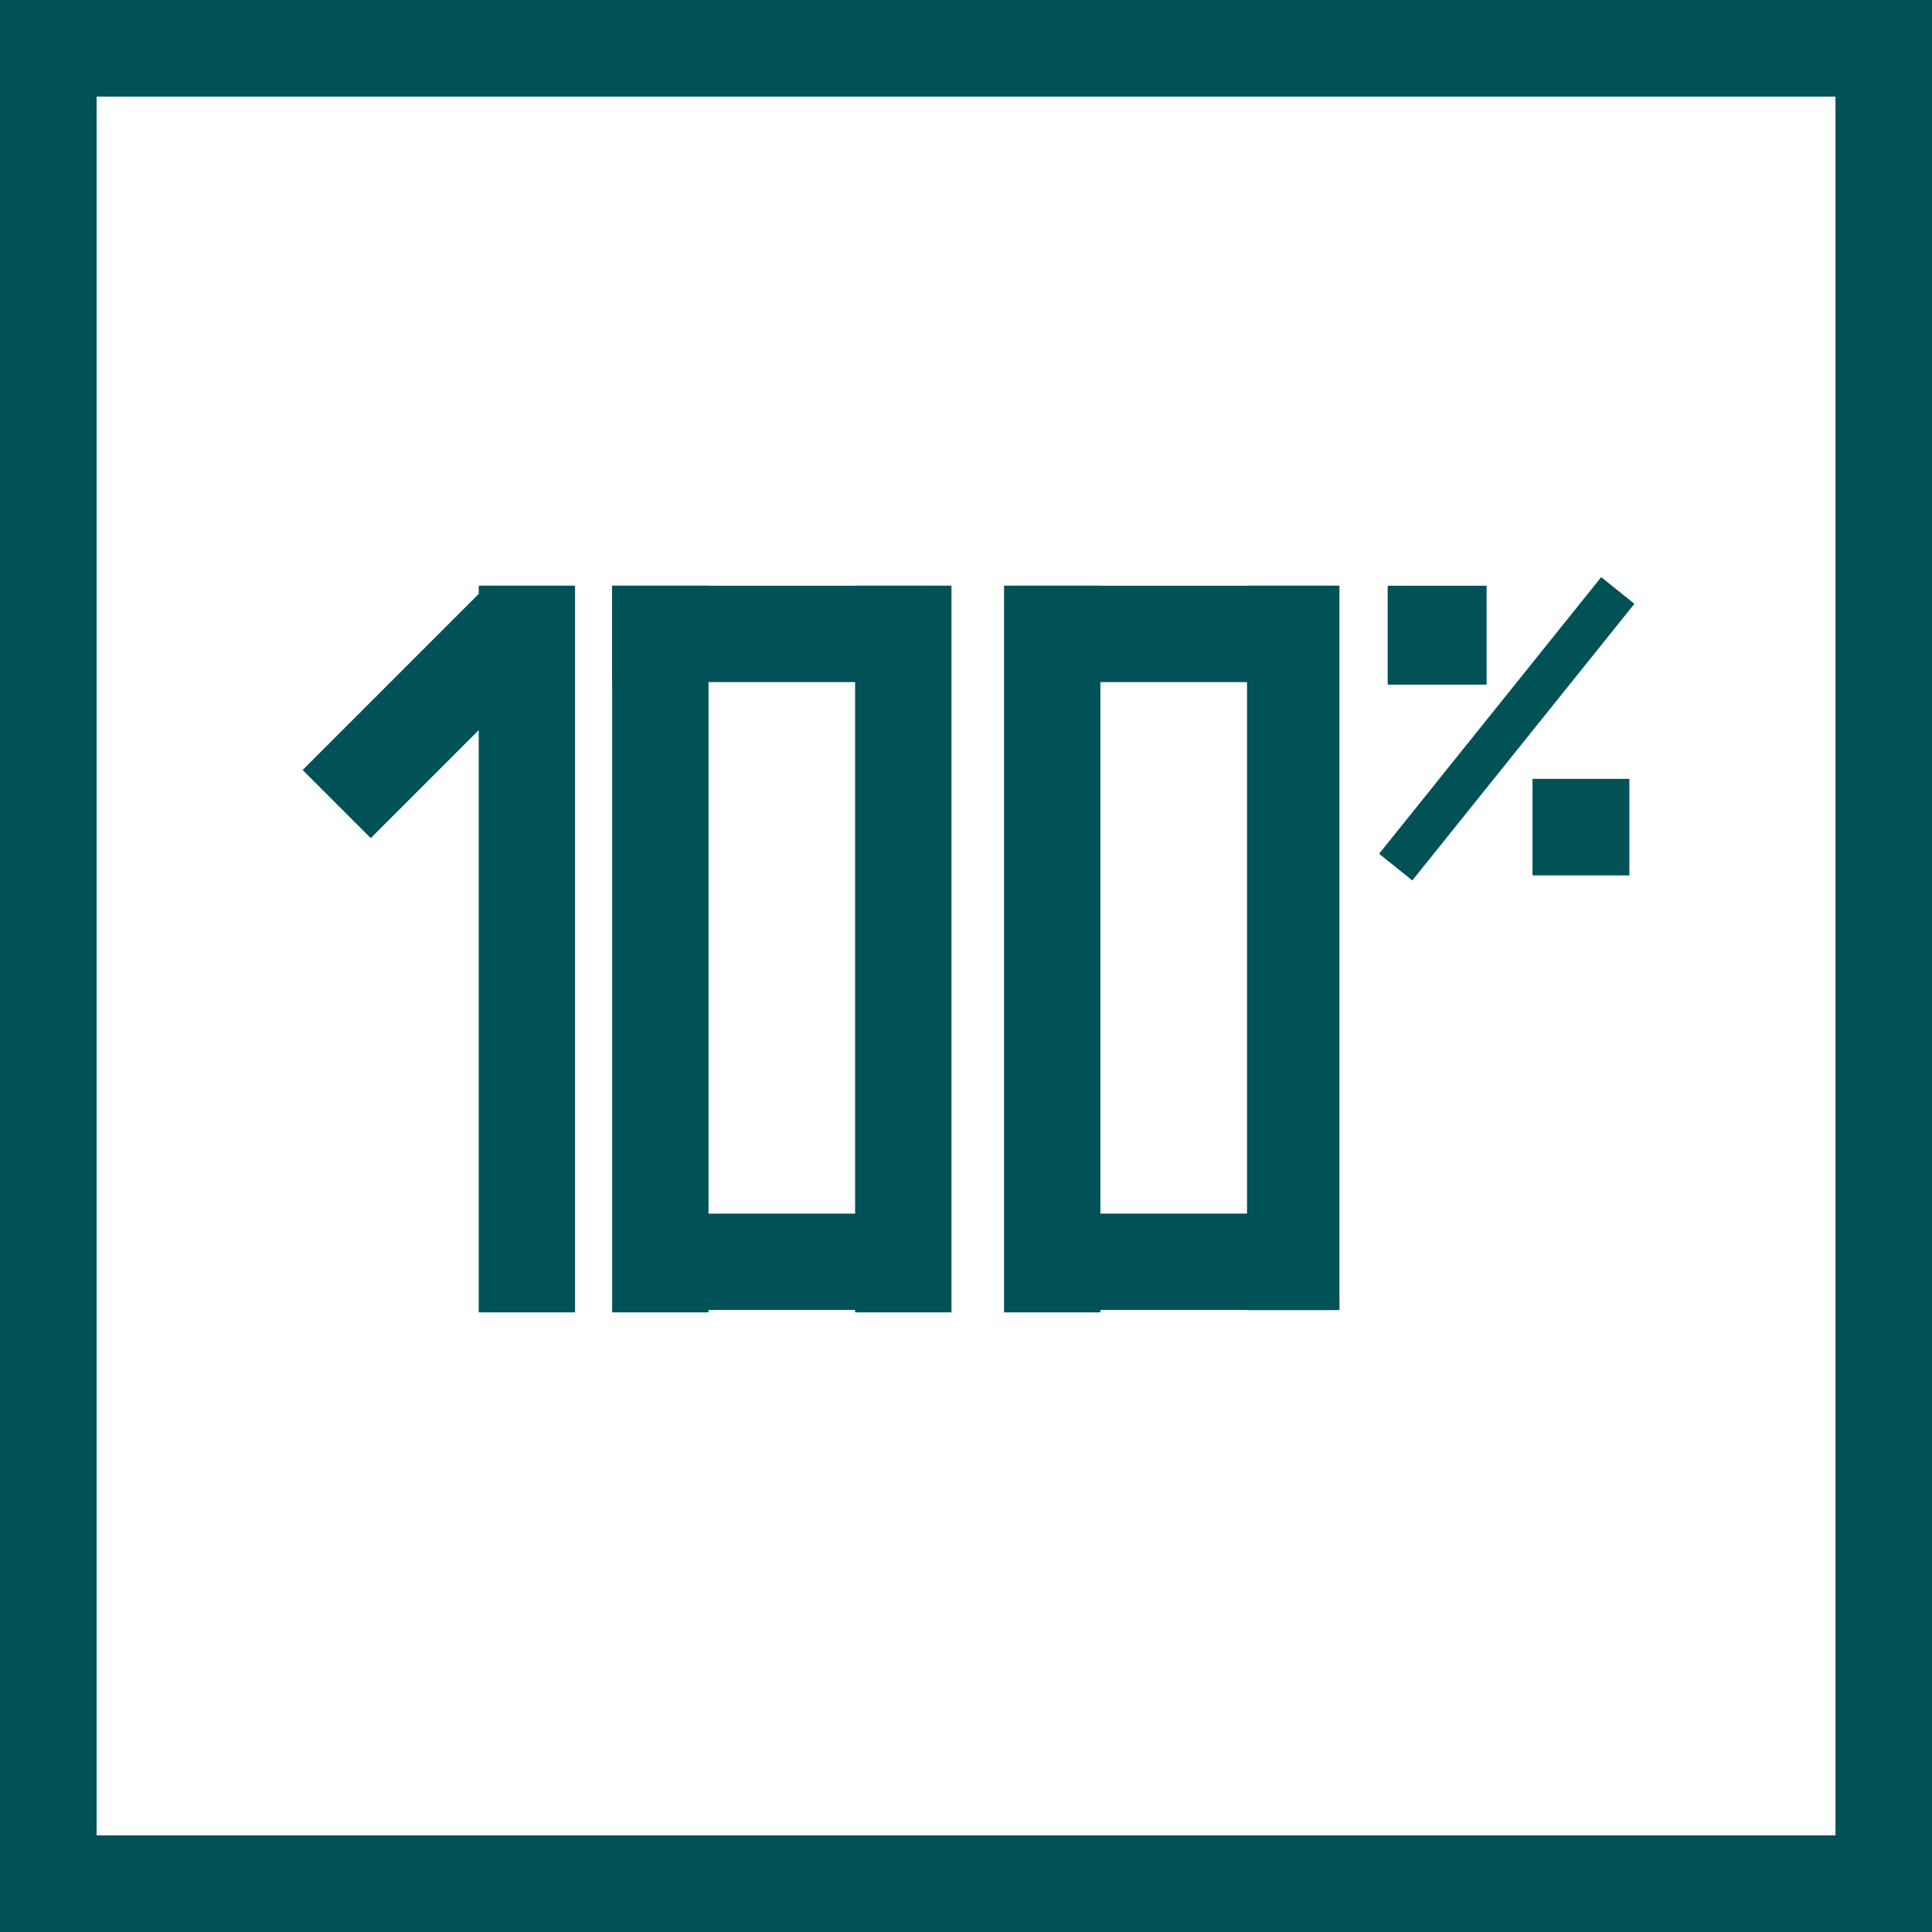 <?xml version="1.0" encoding="UTF-8"?><svg id="Livello_1" xmlns="http://www.w3.org/2000/svg" viewBox="0 0 226.77 226.77"><defs><style>.cls-1{fill:#005257;}</style></defs><path class="cls-1" d="M0,0v226.77h226.77V0H0ZM215.43,215.43H11.34V11.34h204.1v204.09Z"/><rect class="cls-1" x="56.19" y="68.74" width="11.31" height="85.3"/><rect class="cls-1" x="44.68" y="68.25" width="11.31" height="30.61" transform="translate(73.83 -11.12) rotate(45)"/><rect class="cls-1" x="71.85" y="68.74" width="11.31" height="85.3"/><rect class="cls-1" x="100.37" y="68.74" width="11.31" height="85.3"/><rect class="cls-1" x="84.6" y="55.99" width="11.31" height="36.84" transform="translate(164.67 -15.85) rotate(90)"/><rect class="cls-1" x="85.6" y="129.69" width="11.31" height="36.84" transform="translate(239.37 56.85) rotate(90)"/><rect class="cls-1" x="117.85" y="68.74" width="11.31" height="85.3"/><rect class="cls-1" x="146.37" y="68.74" width="10.85" height="85.03"/><rect class="cls-1" x="131.6" y="55.99" width="11.31" height="36.84" transform="translate(211.67 -62.85) rotate(90)"/><rect class="cls-1" x="132.6" y="129.69" width="11.31" height="36.84" transform="translate(286.37 9.85) rotate(90)"/><rect class="cls-1" x="162.88" y="68.75" width="11.61" height="11.61"/><rect class="cls-1" x="156.04" y="83.04" width="41.64" height="5" transform="translate(-.57 169.9) rotate(-51.24)"/><rect class="cls-1" x="179.88" y="91.42" width="11.37" height="11.33"/></svg>
